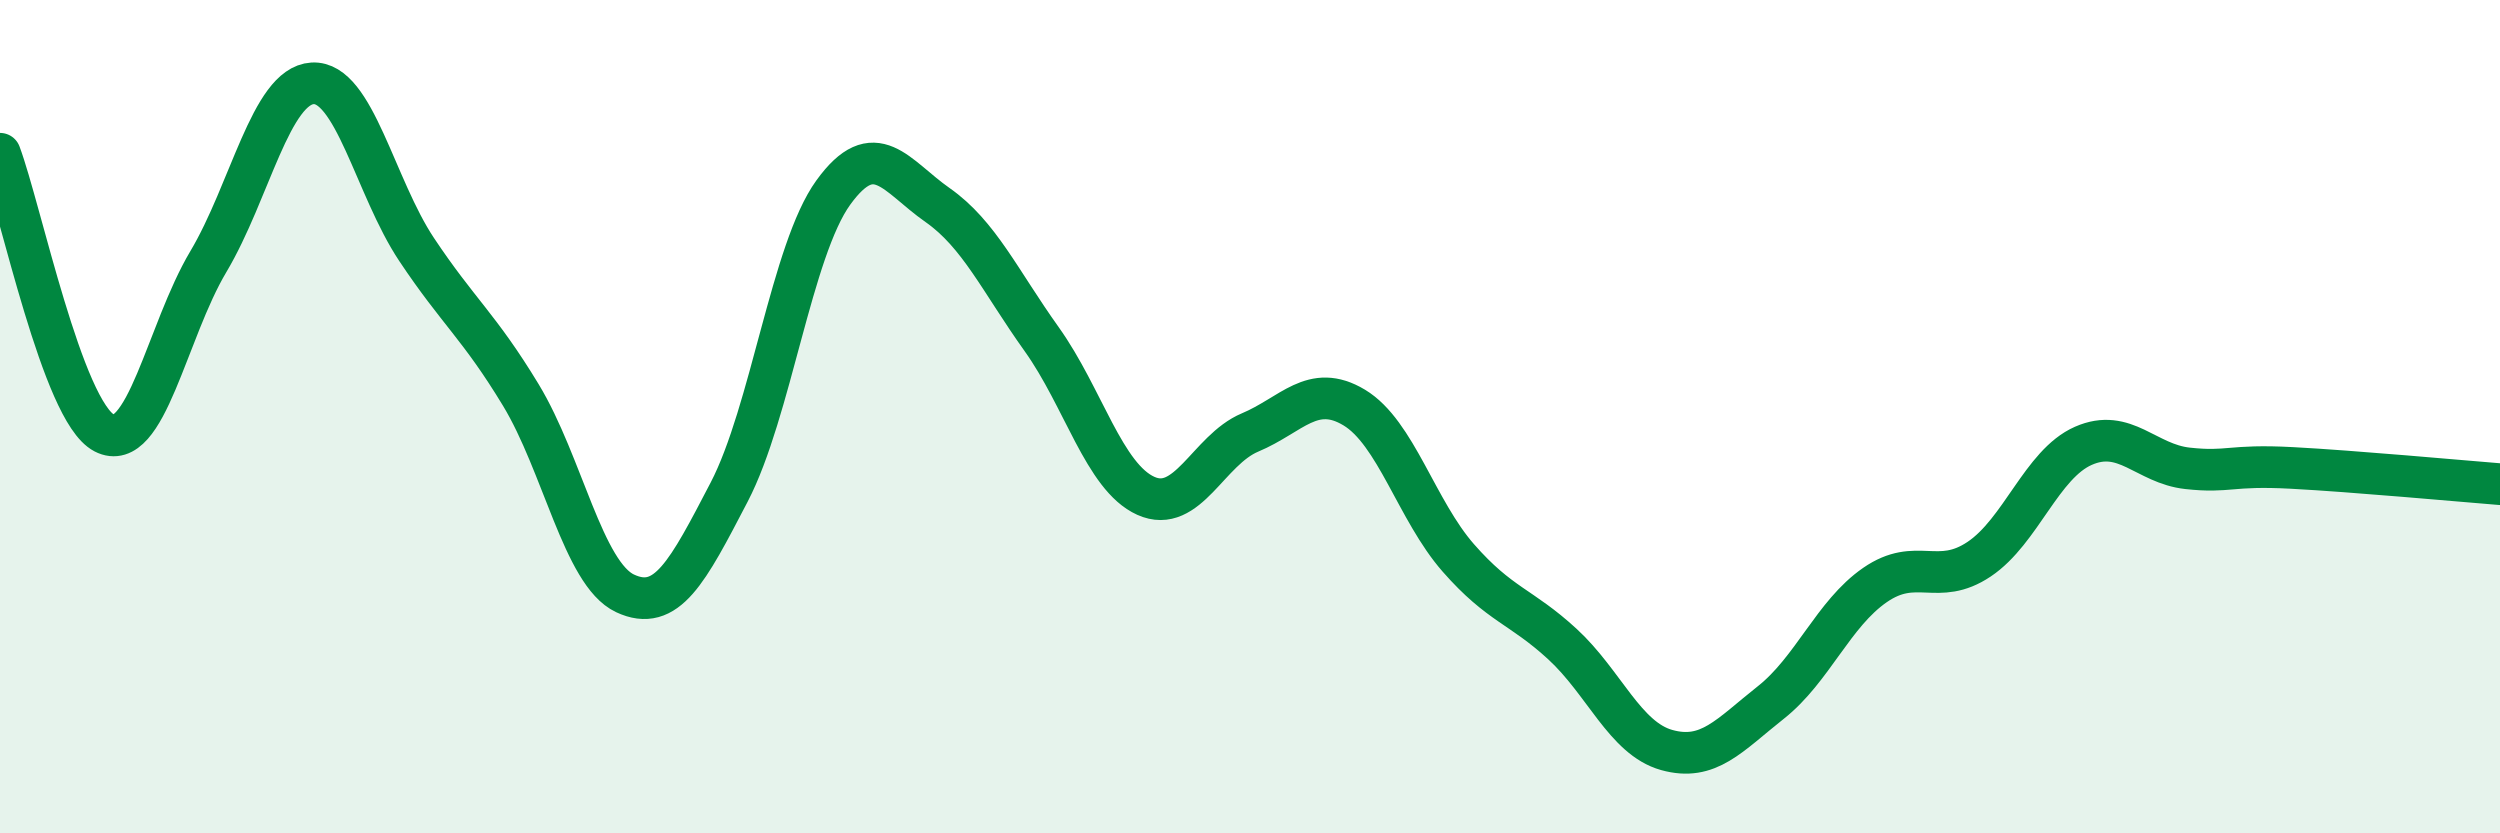 
    <svg width="60" height="20" viewBox="0 0 60 20" xmlns="http://www.w3.org/2000/svg">
      <path
        d="M 0,3.69 C 0.5,5.03 1.5,9.87 2.5,10.39 C 3.5,10.91 4,7.96 5,6.28 C 6,4.6 6.5,2.06 7.5,2 C 8.5,1.94 9,4.49 10,5.99 C 11,7.49 11.5,7.83 12.5,9.48 C 13.5,11.13 14,13.77 15,14.24 C 16,14.71 16.5,13.73 17.5,11.81 C 18.5,9.89 19,6 20,4.62 C 21,3.24 21.5,4.22 22.5,4.92 C 23.5,5.62 24,6.74 25,8.14 C 26,9.54 26.5,11.45 27.5,11.9 C 28.5,12.35 29,10.8 30,10.38 C 31,9.96 31.5,9.18 32.5,9.78 C 33.5,10.38 34,12.25 35,13.39 C 36,14.53 36.5,14.54 37.5,15.46 C 38.5,16.38 39,17.72 40,18 C 41,18.28 41.5,17.65 42.5,16.86 C 43.5,16.07 44,14.73 45,14.04 C 46,13.35 46.5,14.09 47.5,13.42 C 48.5,12.75 49,11.14 50,10.7 C 51,10.26 51.5,11.13 52.5,11.24 C 53.5,11.35 53.5,11.15 55,11.23 C 56.5,11.31 59,11.54 60,11.62L60 20L0 20Z"
        fill="#008740"
        opacity="0.1"
        stroke-linecap="round"
        stroke-linejoin="round"
      />
      <path
        d="M 0,3.69 C 0.5,5.03 1.5,9.87 2.5,10.39 C 3.5,10.91 4,7.96 5,6.28 C 6,4.6 6.5,2.06 7.5,2 C 8.5,1.94 9,4.49 10,5.99 C 11,7.49 11.5,7.83 12.5,9.48 C 13.5,11.13 14,13.77 15,14.24 C 16,14.71 16.5,13.73 17.5,11.81 C 18.5,9.89 19,6 20,4.62 C 21,3.24 21.5,4.22 22.5,4.92 C 23.5,5.62 24,6.74 25,8.14 C 26,9.54 26.5,11.45 27.5,11.9 C 28.5,12.35 29,10.8 30,10.38 C 31,9.96 31.5,9.18 32.5,9.78 C 33.5,10.38 34,12.25 35,13.39 C 36,14.53 36.5,14.54 37.5,15.46 C 38.5,16.38 39,17.72 40,18 C 41,18.28 41.5,17.65 42.5,16.86 C 43.5,16.07 44,14.73 45,14.04 C 46,13.35 46.5,14.09 47.5,13.42 C 48.5,12.75 49,11.14 50,10.7 C 51,10.26 51.5,11.13 52.5,11.24 C 53.5,11.35 53.5,11.15 55,11.23 C 56.5,11.31 59,11.54 60,11.62"
        stroke="#008740"
        stroke-width="1"
        fill="none"
        stroke-linecap="round"
        stroke-linejoin="round"
      />
    </svg>
  